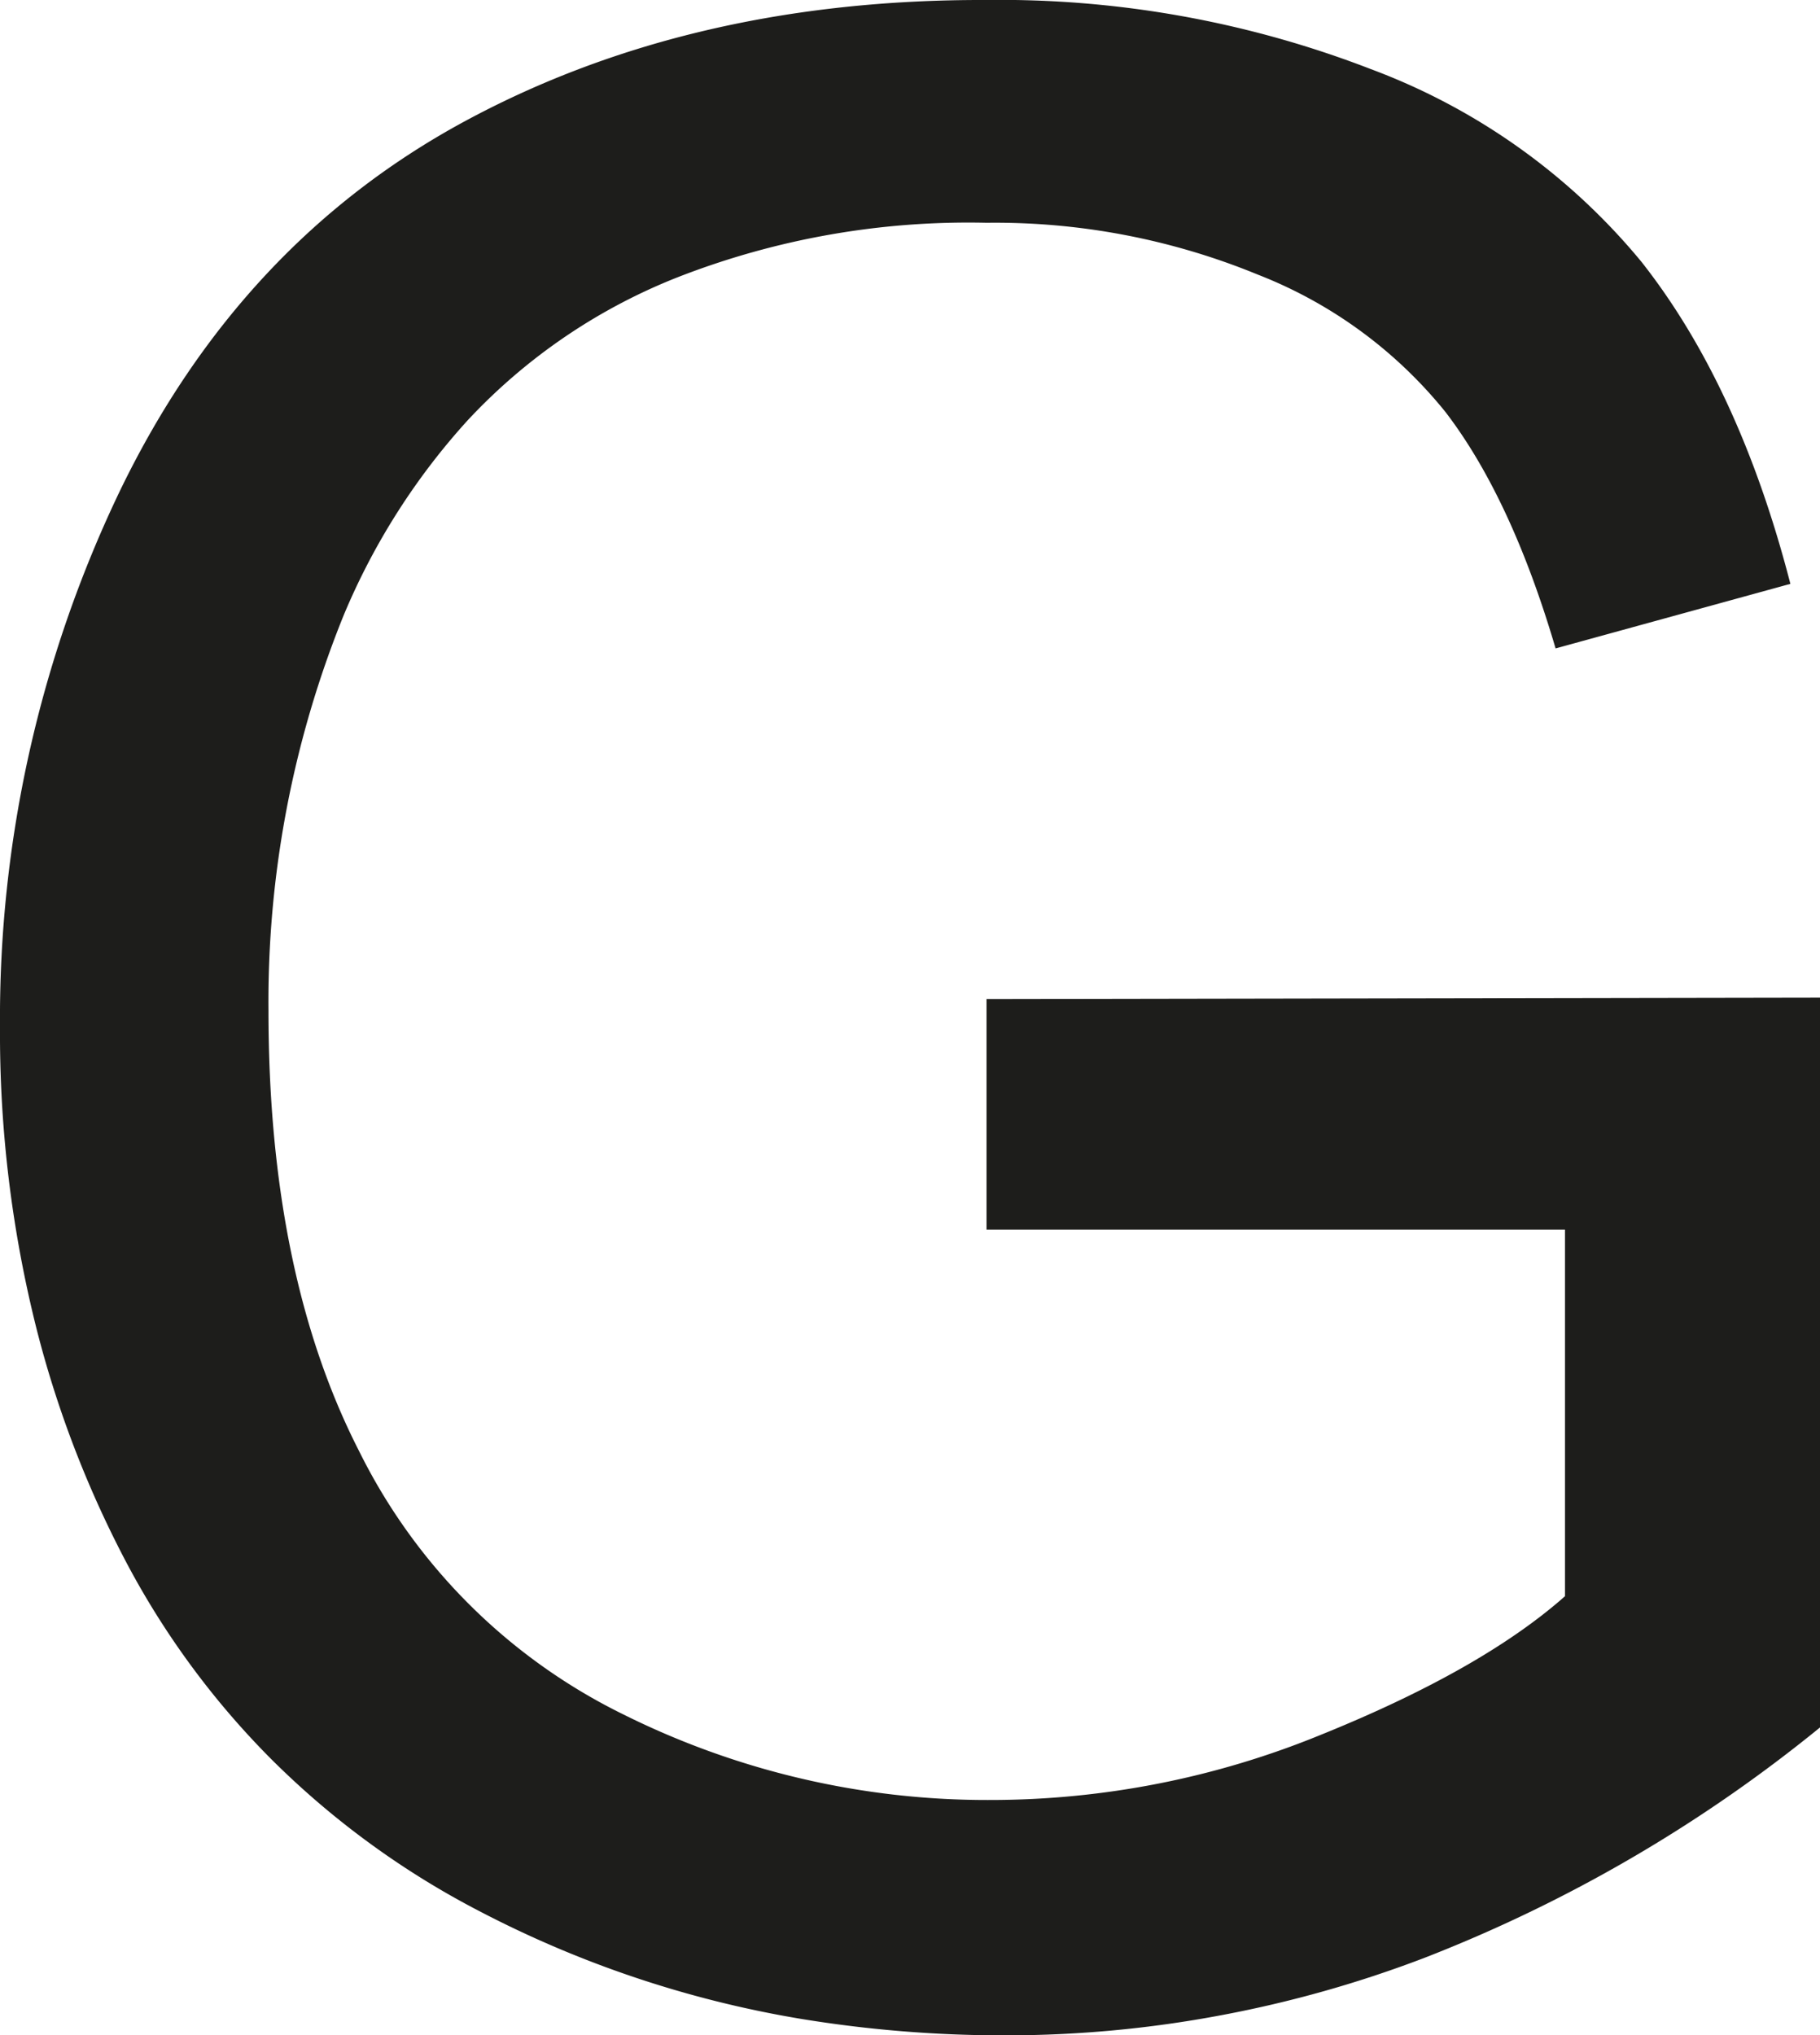 <svg id="Layer_1" data-name="Layer 1" xmlns="http://www.w3.org/2000/svg" viewBox="0 0 102.63 114.74"><defs><style>.cls-1{fill:#1d1d1b;}</style></defs><path class="cls-1" d="M55.63,69.33v-13l47-.08V97.4a82.83,82.83,0,0,1-22.33,13,66.33,66.33,0,0,1-11.41,3.22,65.48,65.48,0,0,1-12.2,1.14,70.55,70.55,0,0,1-11.59-.94A60.68,60.68,0,0,1,27,107.74a47.66,47.66,0,0,1-11.72-8.57A46.5,46.5,0,0,1,6.81,87.49,59.78,59.78,0,0,1,2.08,75,68.26,68.26,0,0,1,0,57.9,68.76,68.76,0,0,1,6.77,27.66q6.78-14,19.49-20.85T55.55,0A58,58,0,0,1,77.31,3.9,36.11,36.11,0,0,1,92.56,14.76q5.52,7,8.4,18.16L87.72,36.56q-2.5-8.49-6.21-13.33a25.48,25.48,0,0,0-10.59-7.75,39,39,0,0,0-15.29-2.92,45.08,45.08,0,0,0-17.41,3.07,32.45,32.45,0,0,0-11.84,8.06,38.22,38.22,0,0,0-7,11A58,58,0,0,0,15.14,57q0,14.83,5.11,24.82A32.68,32.68,0,0,0,35.12,96.65a46,46,0,0,0,20.73,4.84,49.19,49.19,0,0,0,18.62-3.67Q83.56,94.15,88.25,90V69.33Z"/></svg>